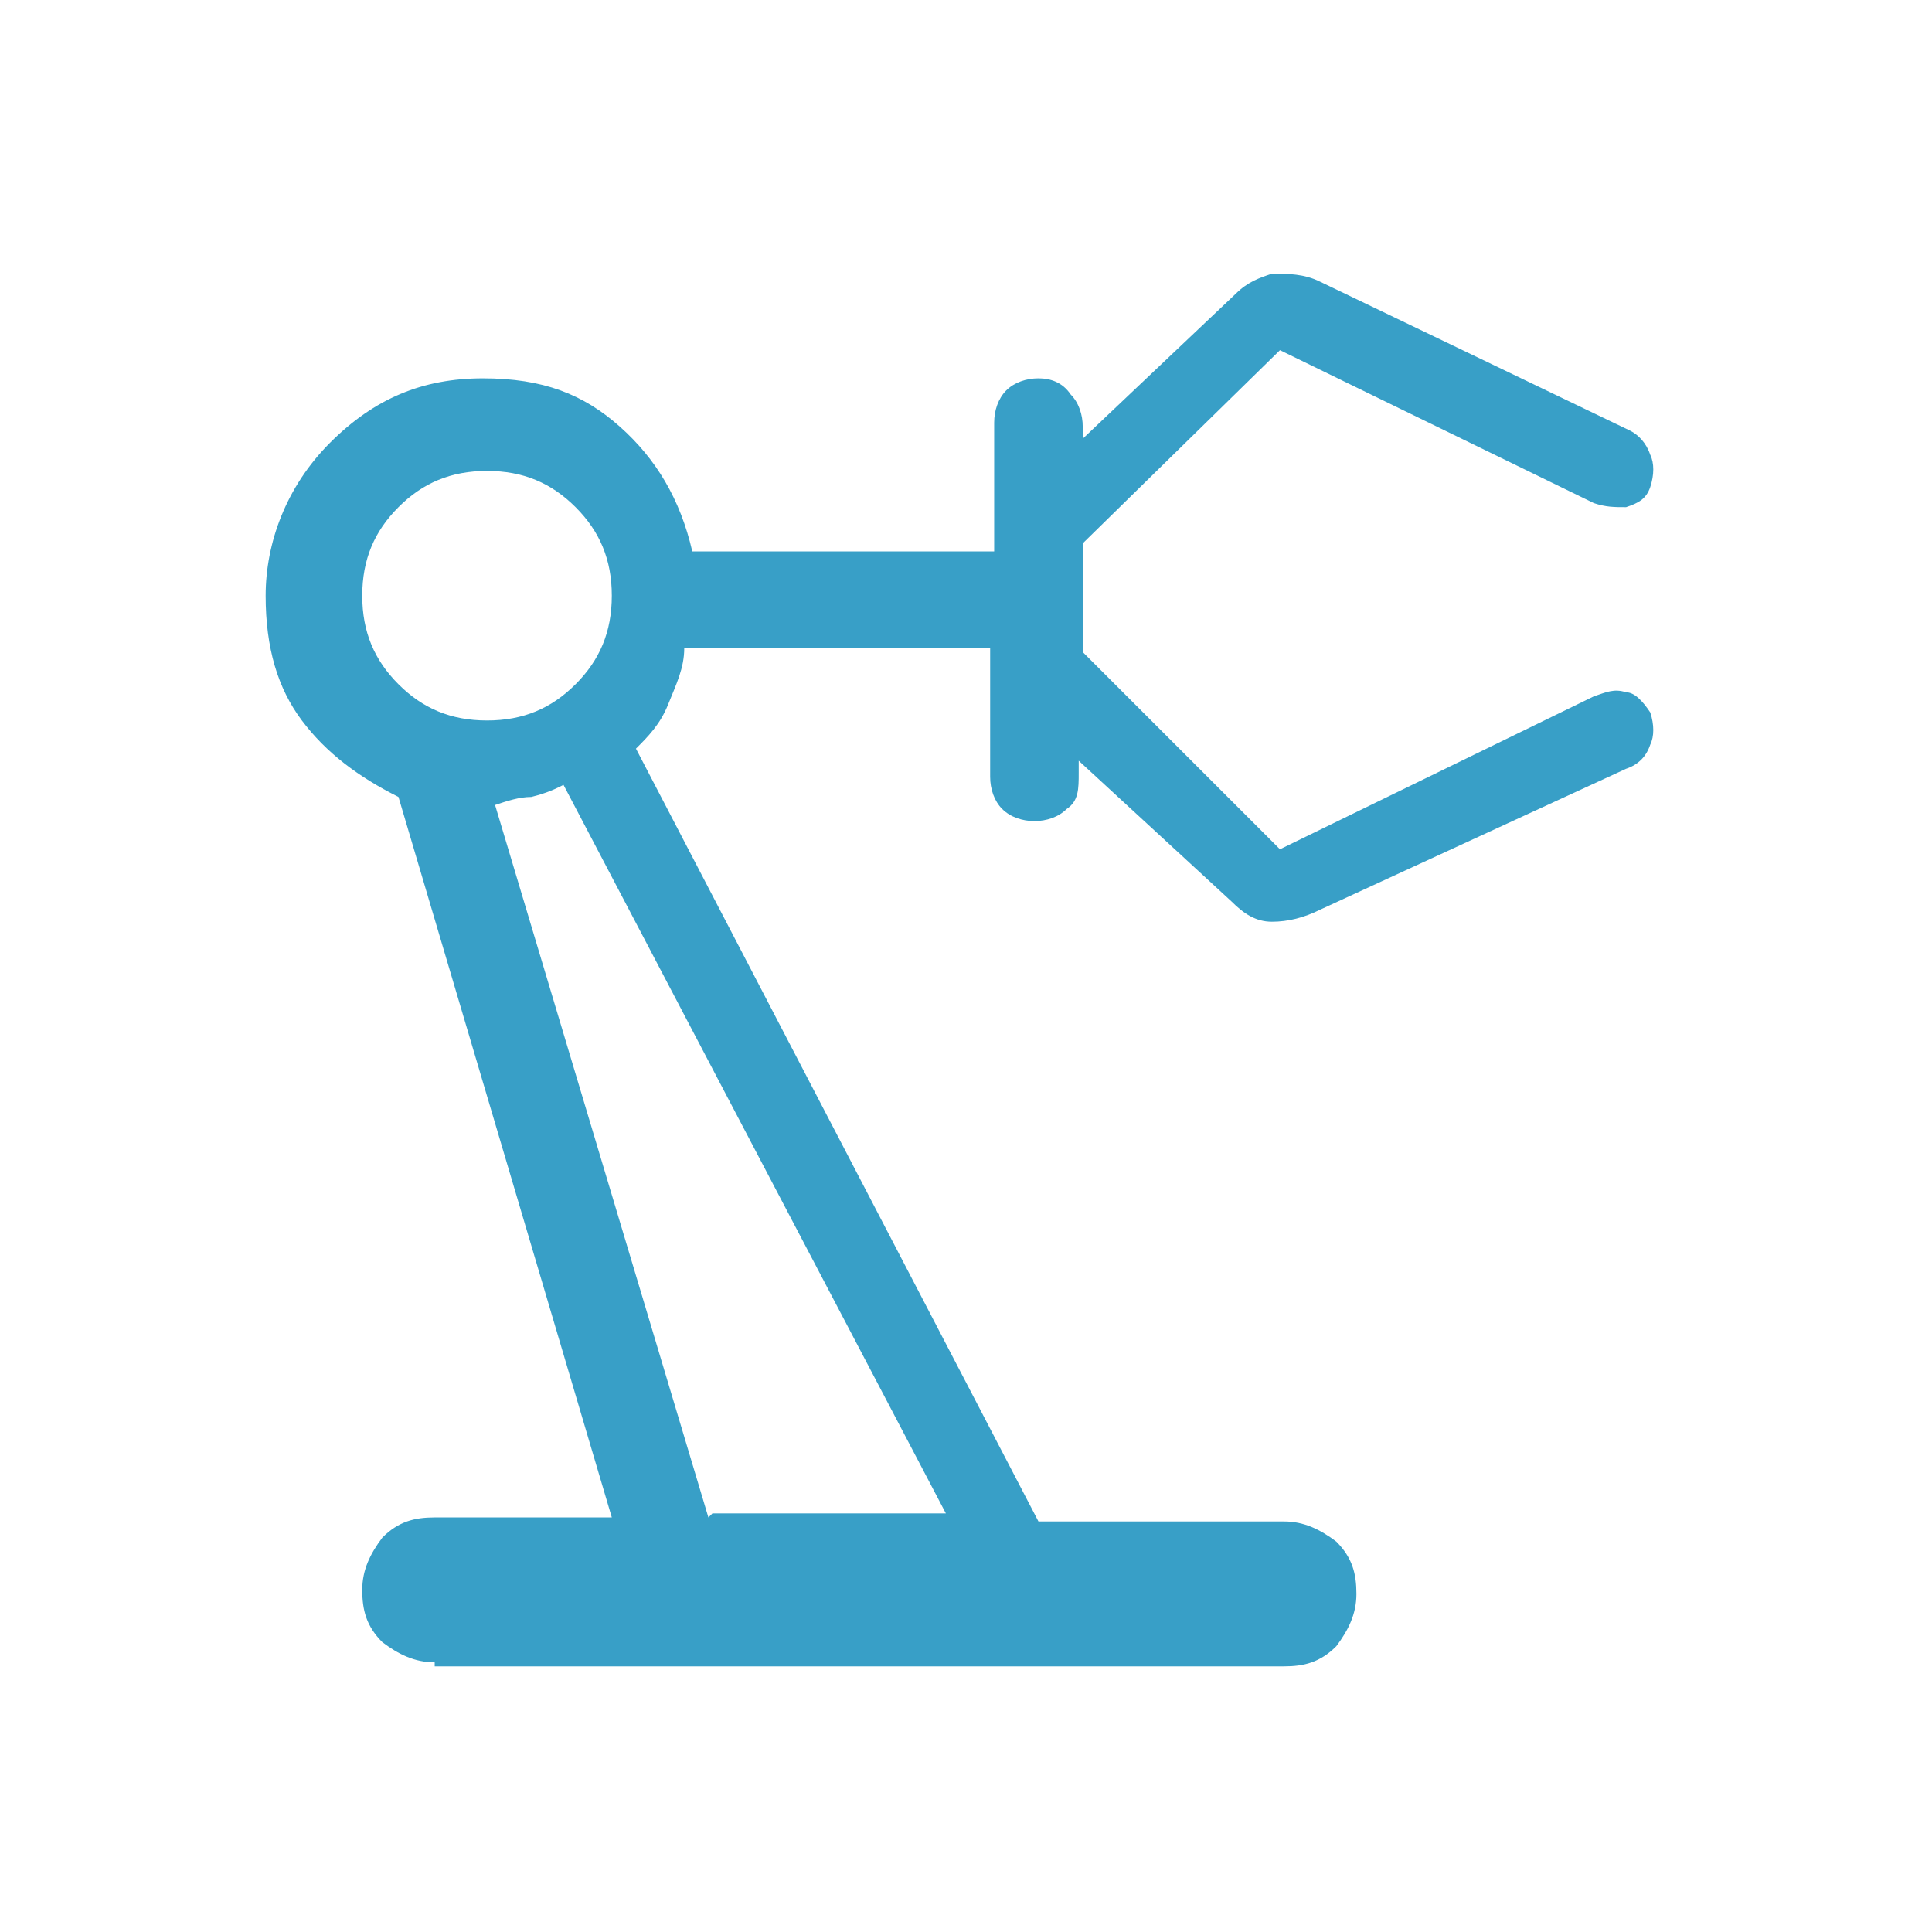 <?xml version="1.0" encoding="UTF-8"?>
<svg xmlns="http://www.w3.org/2000/svg" version="1.1" viewBox="0 0 48 48">
  <defs>
    <style>
      .cls-1 {
        fill: #389fc7;
      }
    </style>
  </defs>
  <g>
    <g id="Ebene_1">
      <path class="cls-1" d="M10.8,41.3c-.5,0-.9-.2-1.3-.5-.4-.4-.5-.8-.5-1.3,0-.5.2-.9.5-1.3.4-.4.8-.5,1.3-.5h4.4l-5.3-17.9c-1-.5-1.8-1.1-2.4-1.9-.6-.8-.9-1.8-.9-3.1s.5-2.7,1.6-3.8c1.1-1.1,2.3-1.6,3.8-1.6s2.5.4,3.4,1.2c.9.8,1.5,1.8,1.8,3.1h7.5v-3.2c0-.3.1-.6.3-.8.2-.2.5-.3.8-.3s.6.1.8.4c.2.2.3.5.3.8v.3l3.8-3.6c.3-.3.6-.4.9-.5.4,0,.8,0,1.2.2l7.7,3.7c.2.1.4.3.5.6.1.2.1.5,0,.8-.1.3-.3.4-.6.5-.3,0-.5,0-.8-.1l-7.8-3.8-4.9,4.8v2.7l4.9,4.9,7.8-3.8c.3-.1.5-.2.8-.1.2,0,.4.2.6.5.1.3.1.6,0,.8-.1.3-.3.5-.6.6l-7.6,3.5c-.4.2-.8.3-1.2.3-.4,0-.7-.2-1-.5l-3.8-3.5v.3c0,.4,0,.7-.3.9-.2.2-.5.3-.8.3s-.6-.1-.8-.3c-.2-.2-.3-.5-.3-.8v-3.2h-7.6c0,.5-.2.9-.4,1.4-.2.5-.5.8-.8,1.1l10,19.2h6.1c.5,0,.9.2,1.3.5.4.4.5.8.5,1.3s-.2.9-.5,1.3c-.4.4-.8.5-1.3.5H10.8ZM12.1,17.9c.9,0,1.6-.3,2.2-.9s.9-1.3.9-2.2-.3-1.6-.9-2.2c-.6-.6-1.3-.9-2.2-.9-.9,0-1.6.3-2.2.9-.6.6-.9,1.3-.9,2.2s.3,1.6.9,2.2c.6.6,1.3.9,2.2.9ZM17.7,37.6h5.8l-9.5-18.1c-.2.1-.4.2-.8.3-.3,0-.6.1-.9.2l5.3,17.7Z"></path>
    </g>
  </g>
</svg>
